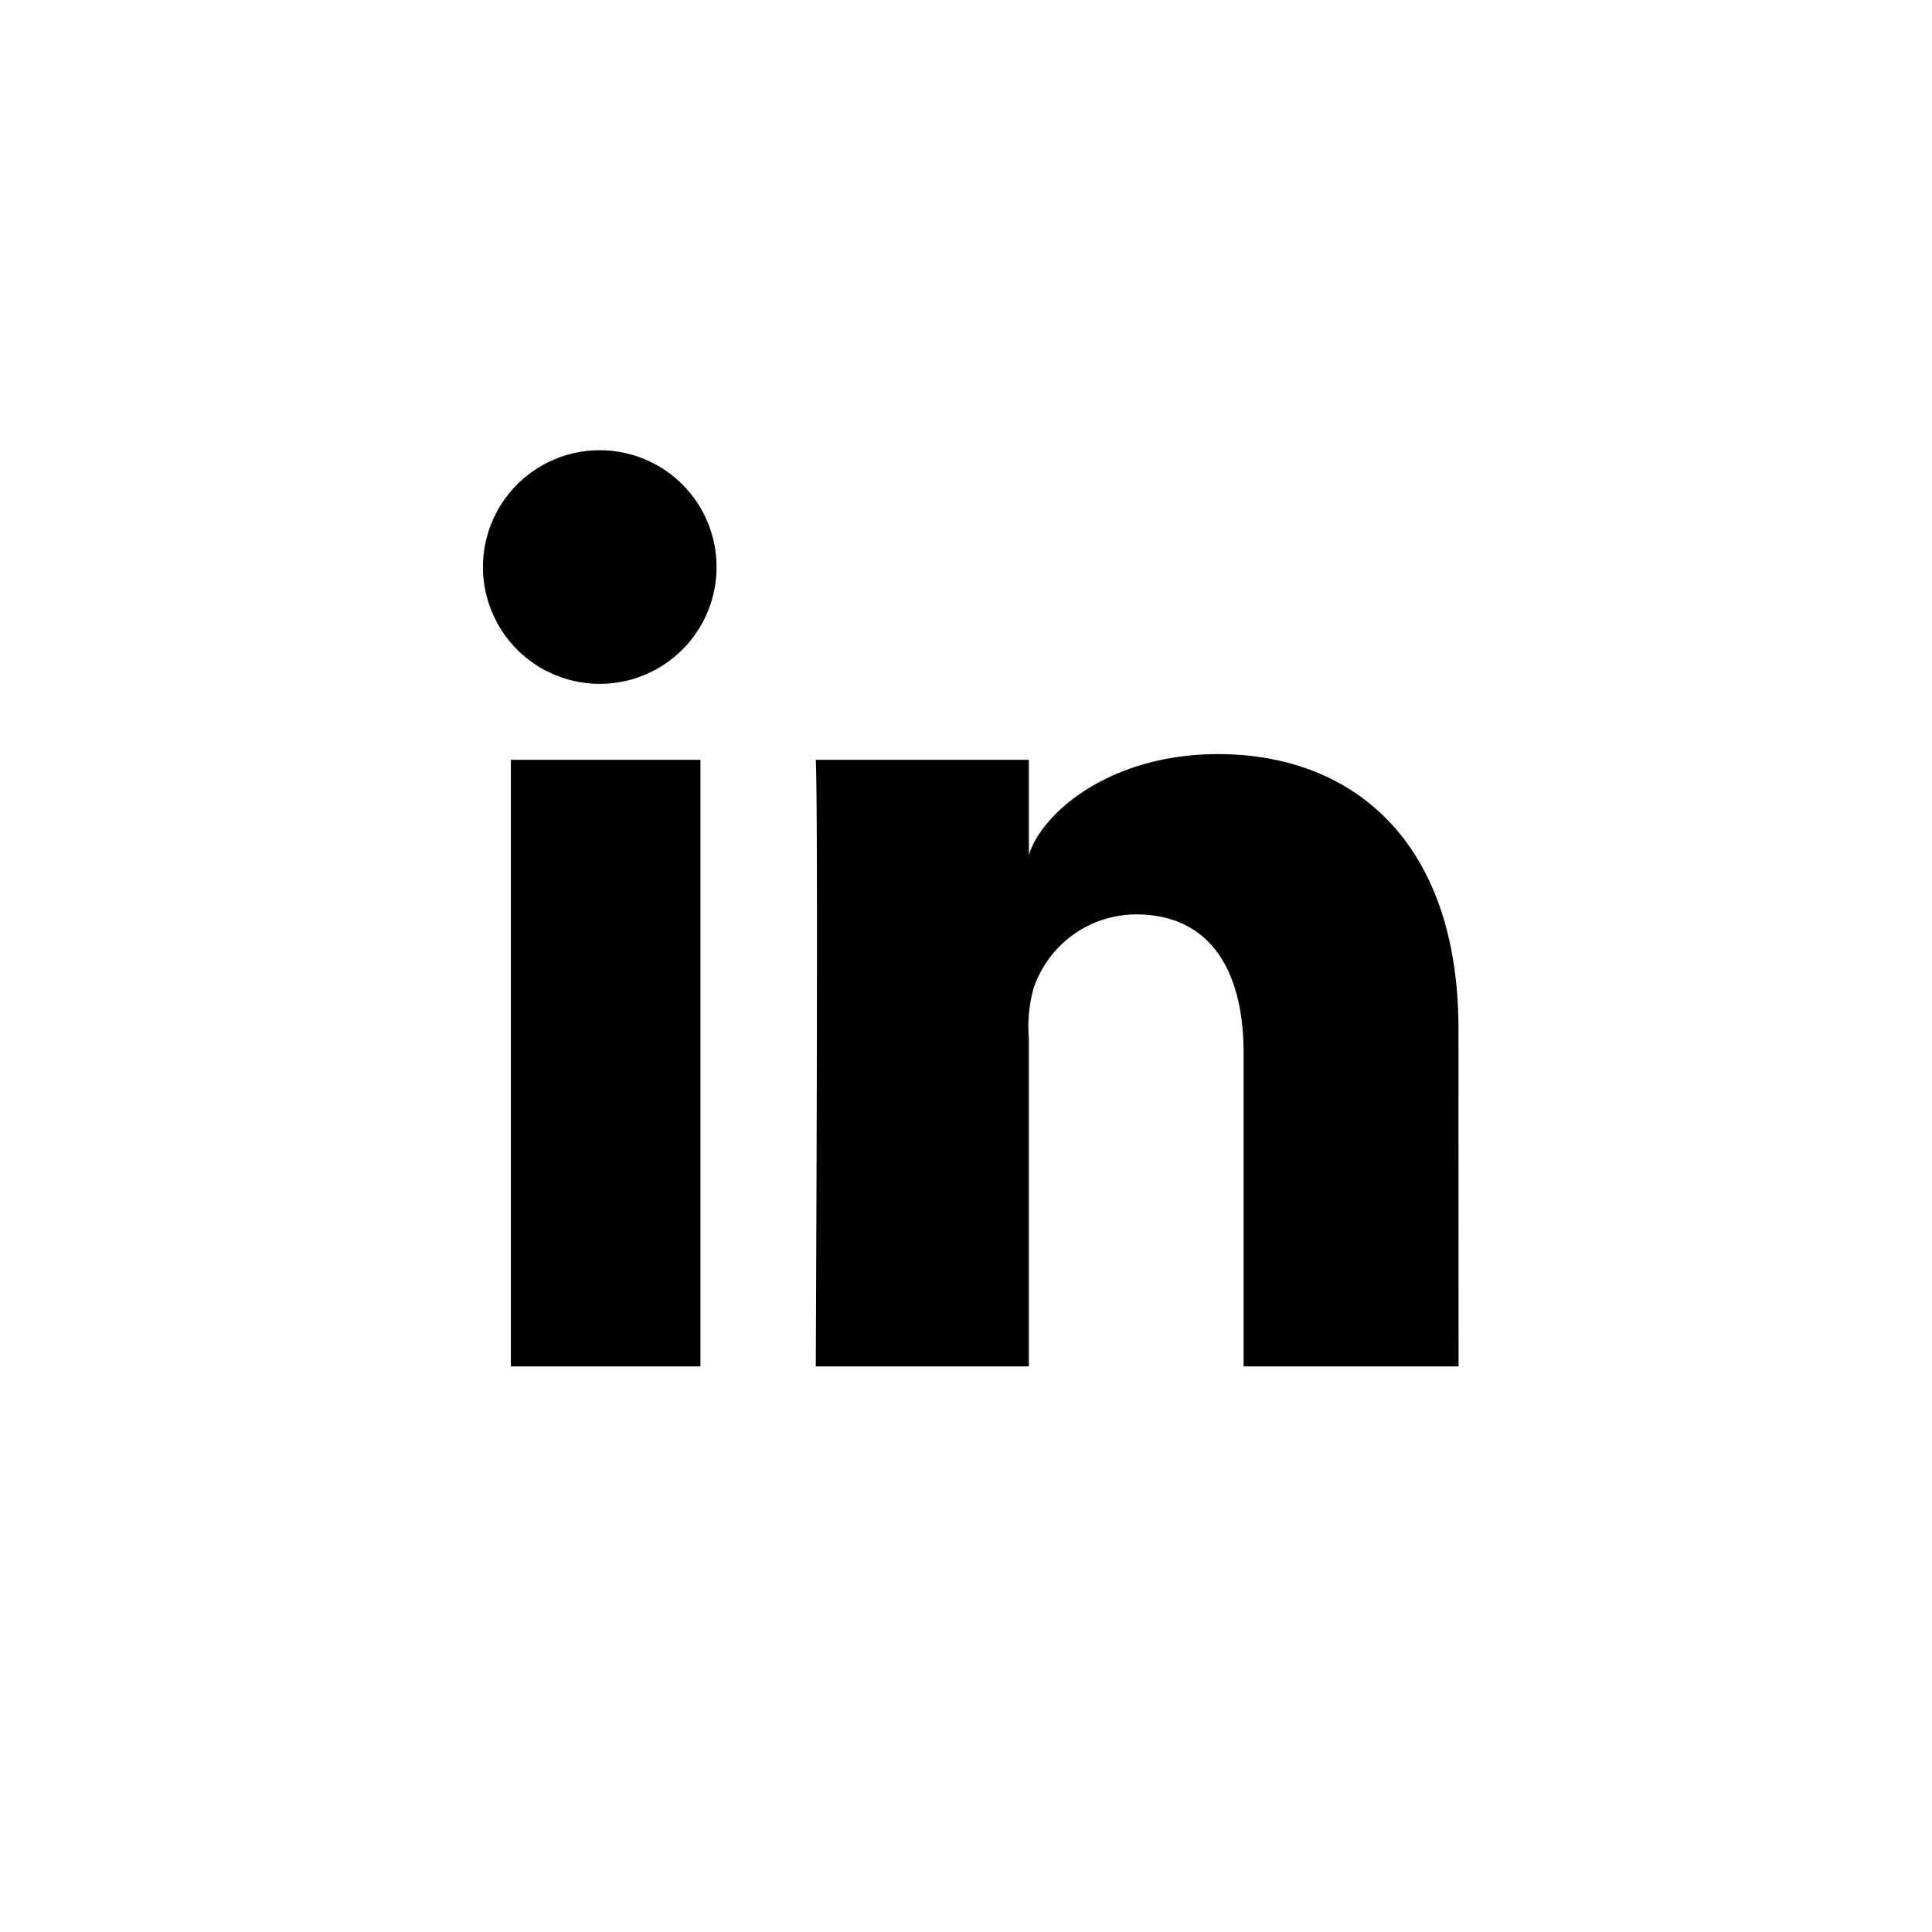 <svg xmlns="http://www.w3.org/2000/svg" xmlns:xlink="http://www.w3.org/1999/xlink" width="64" height="64" viewBox="0 0 64 64"><defs><clipPath id="clip-path"><rect id="Rectangle_94" data-name="Rectangle 94" width="64" height="64" transform="translate(0 0)" fill="none"></rect></clipPath></defs><g id="Group_133" data-name="Group 133" transform="translate(0 0)" clip-path="url(#clip-path)"><path id="Path_455" data-name="Path 455" d="M206.953,229.581h-6.279V209.487h6.279Zm-3.309-22.611h-.05a3.869,3.869,0,1,1,.05,0m28.424,22.611h-7.122V219.188c0-2.718-1.107-4.58-3.561-4.58a3.589,3.589,0,0,0-3.4,2.466,4.75,4.75,0,0,0-.151,1.648v10.859h-7.059s.088-18.421,0-20.094h7.059v3.158c.415-1.384,2.667-3.347,6.266-3.347,4.467,0,7.965,2.894,7.965,9.11Z" transform="translate(-183.751 -184.317)"></path></g></svg>